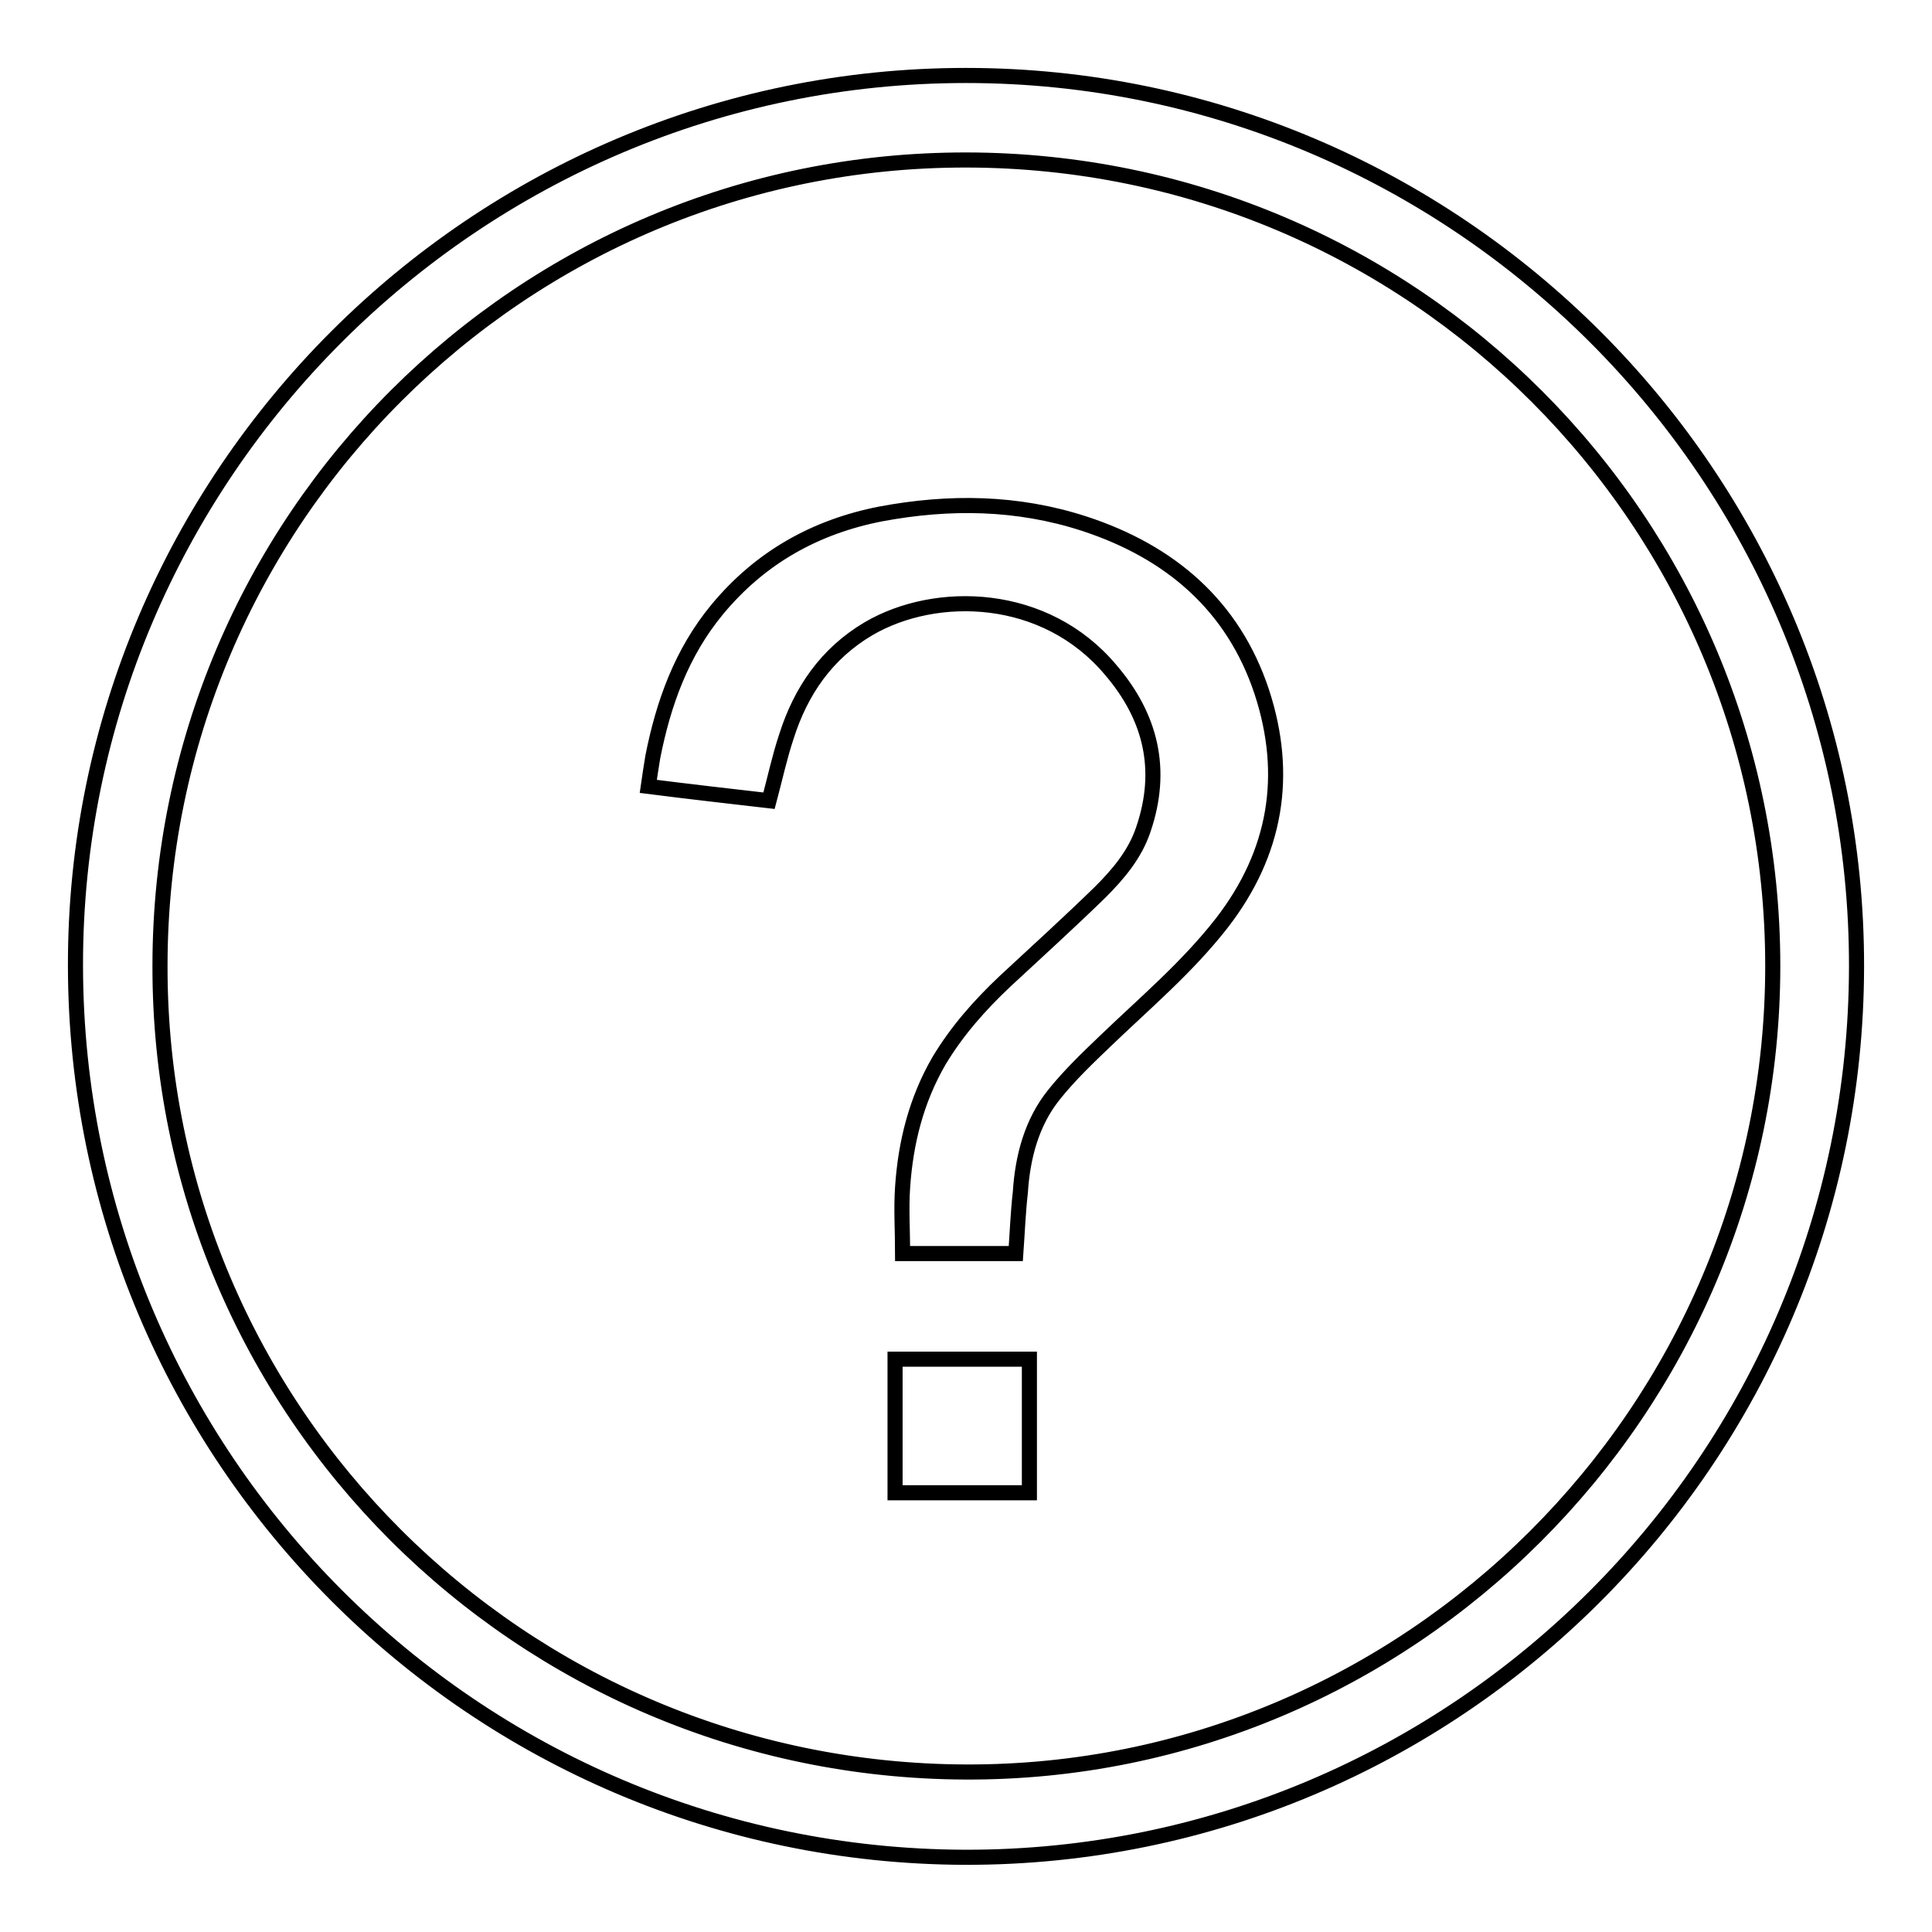 <?xml version="1.0" encoding="utf-8"?>
<!-- Svg Vector Icons : http://www.onlinewebfonts.com/icon -->
<!DOCTYPE svg PUBLIC "-//W3C//DTD SVG 1.1//EN" "http://www.w3.org/Graphics/SVG/1.1/DTD/svg11.dtd">
<svg version="1.1" xmlns="http://www.w3.org/2000/svg" xmlns:xlink="http://www.w3.org/1999/xlink" x="0px" y="0px" viewBox="0 0 256 256" enable-background="new 0 0 256 256" xml:space="preserve">
<g> <path stroke-width="2" fill-opacity="0" stroke="#000000"  d="M128,10c65,0,118.1,53.1,118,118.1c-0.1,65.2-53.1,118.1-118.1,118C62.8,245.9,10.1,193.1,10,128 C9.9,63,63,10,128,10z M234.9,128c0-58.9-47.7-106.7-106.8-106.8C69.1,21.1,21.2,68.9,21.2,128c-0.1,58.9,47.8,106.6,106.8,106.8 C186.7,235,234.9,186.9,234.9,128z M134.6,166.1c-5,0-9.9,0-15,0c0-3-0.2-5.9,0-8.8c0.4-5.9,1.8-11.5,4.8-16.7 c2.4-4,5.4-7.4,8.8-10.6c4.2-3.9,8.5-7.8,12.6-11.8c2.4-2.4,4.6-5,5.7-8.3c2.7-7.9,1-14.9-4.3-21.1c-8.7-10.4-23.2-10.7-32.1-5.5 c-5.6,3.3-9,8.3-10.9,14.3c-0.9,2.7-1.5,5.5-2.3,8.5c-5.2-0.6-10.5-1.2-16-1.9c0.2-1.4,0.4-2.7,0.6-3.9c1.4-7.1,3.8-13.8,8.5-19.5 c5.7-6.9,13-11,21.7-12.7c9.1-1.7,18.1-1.6,27,1.3c11.3,3.7,19.7,10.8,23.5,22.3c3.6,11,1.9,21.3-5.3,30.6 c-4.6,5.9-10.2,10.6-15.5,15.7c-2.3,2.2-4.7,4.5-6.7,7c-3,3.7-4.2,8.3-4.5,13C134.9,160.6,134.8,163.3,134.6,166.1z M118.6,197.8 c0-5.9,0-11.8,0-17.7c5.9,0,11.8,0,17.8,0c0,5.9,0,11.8,0,17.7C130.5,197.8,124.6,197.8,118.6,197.8z"/></g>
</svg>